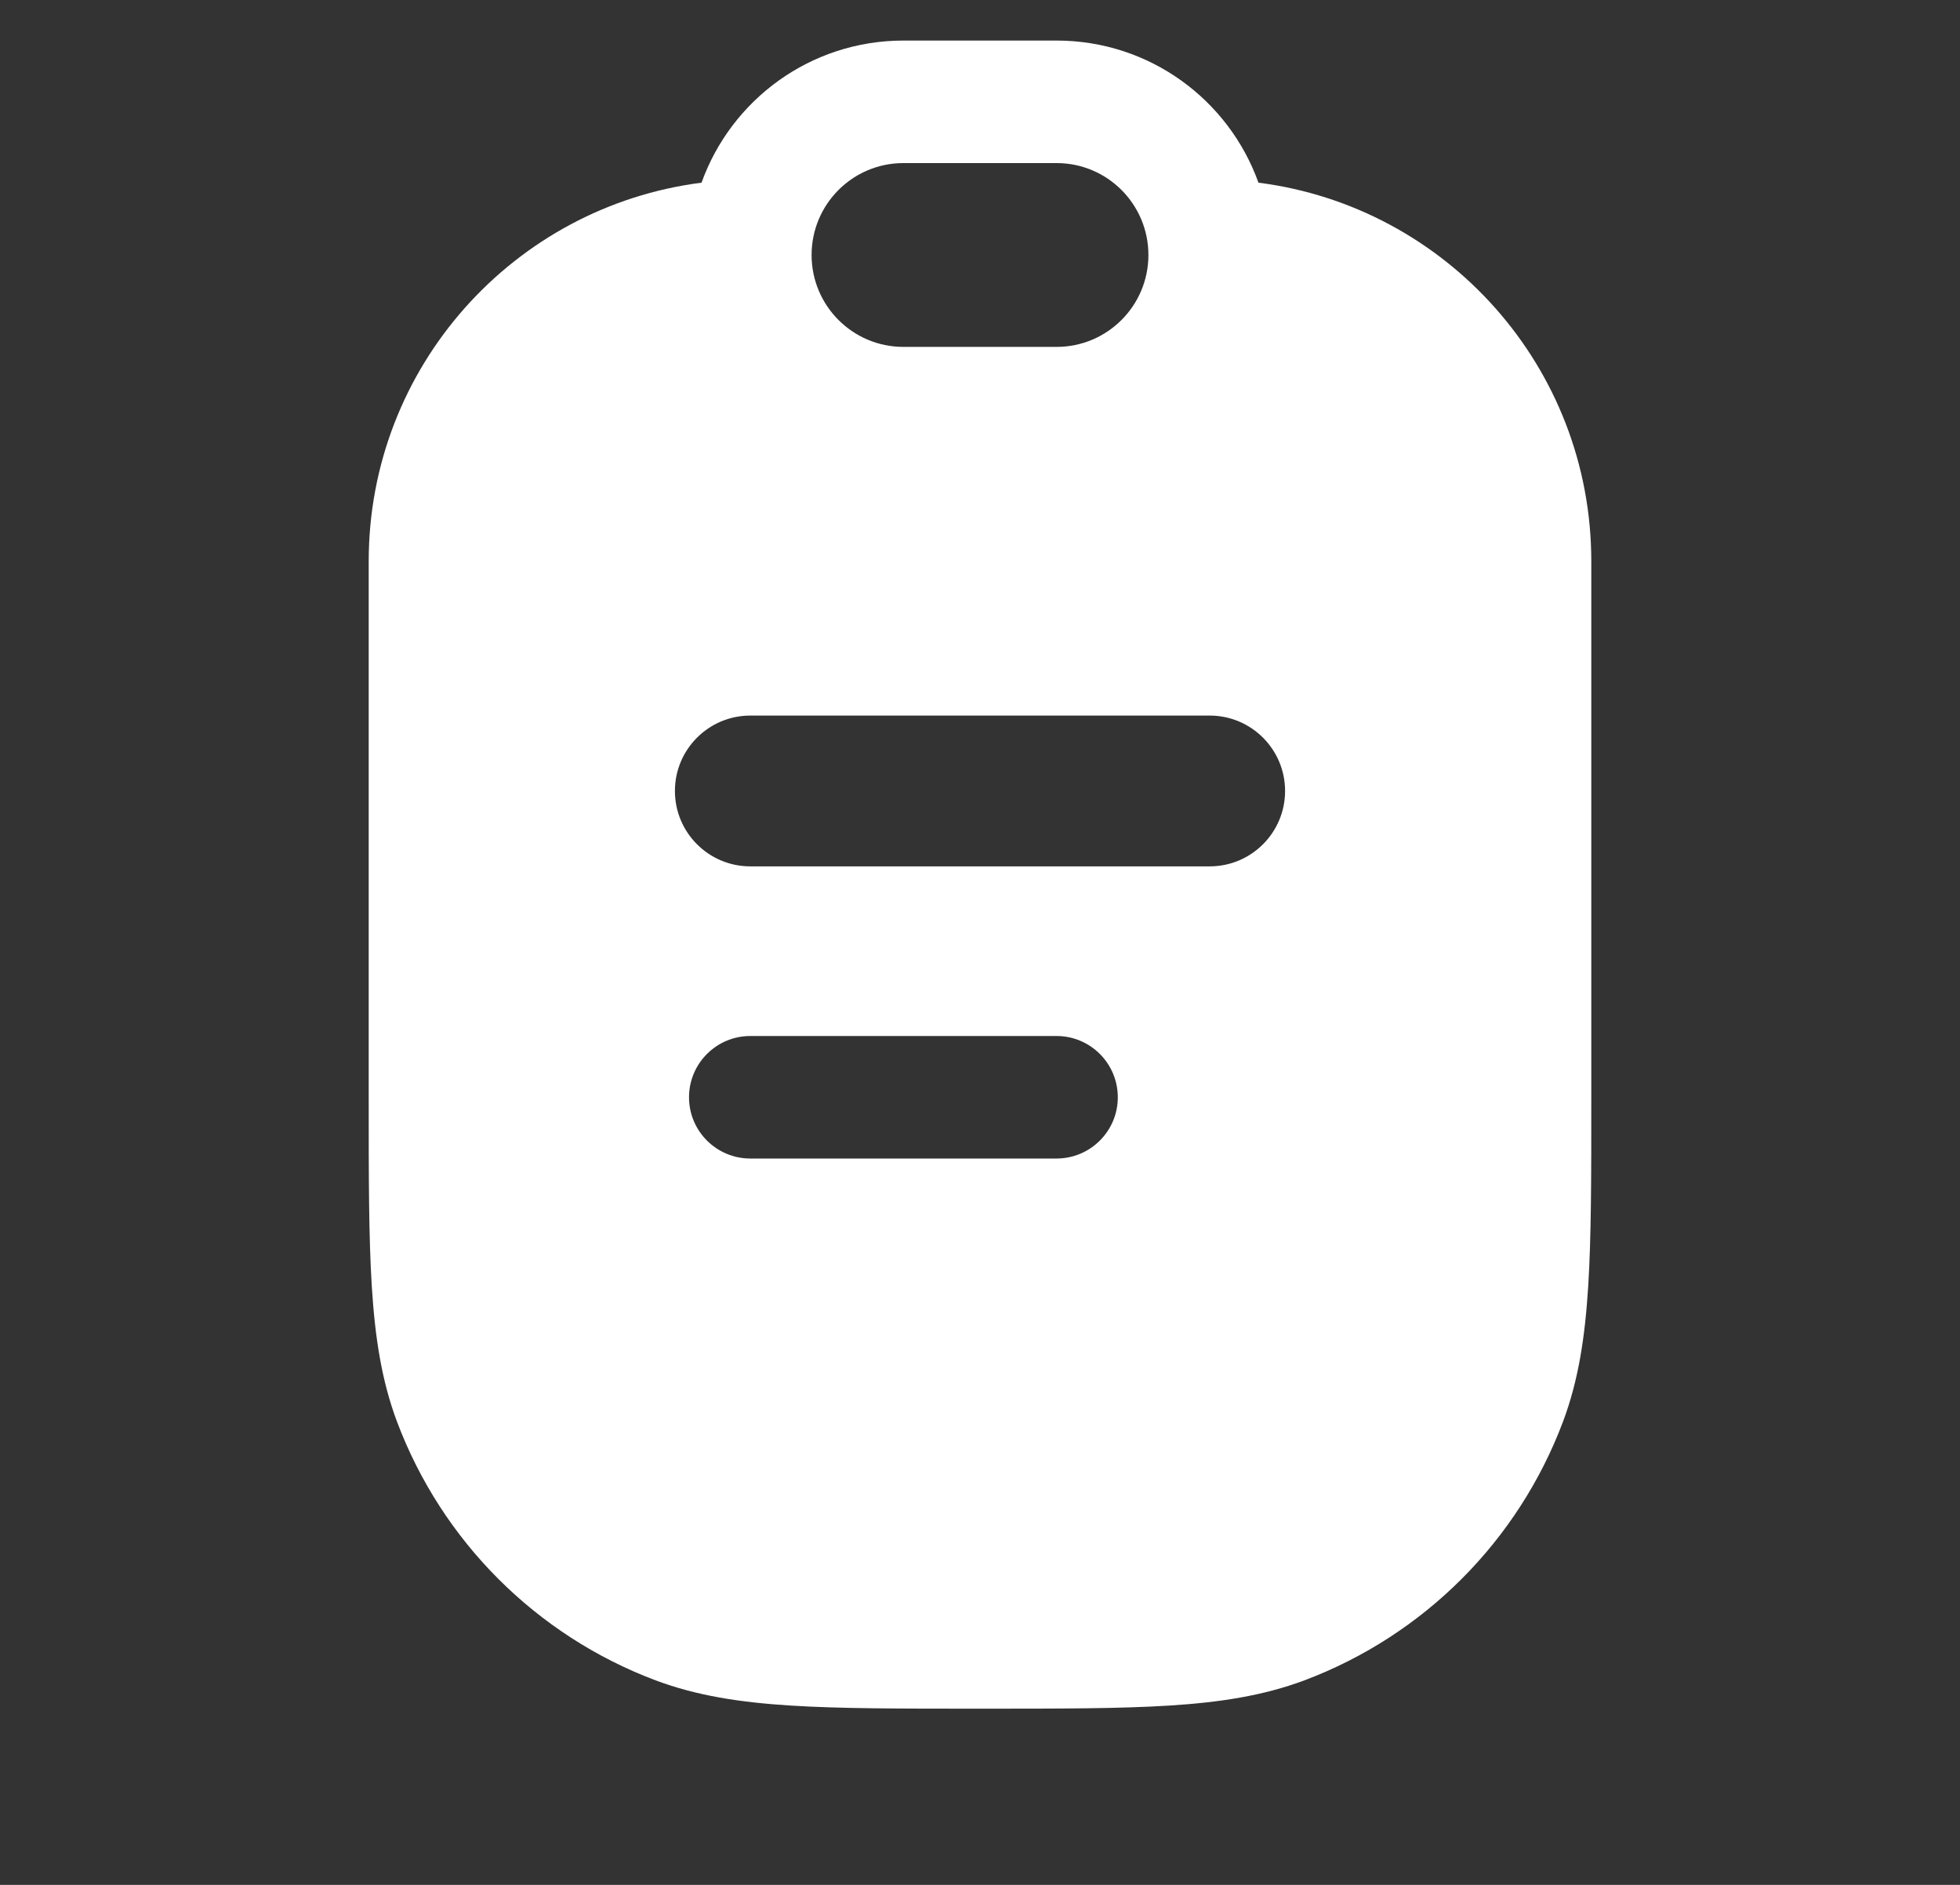 <svg width="26" height="25" viewBox="0 0 26 25" fill="none" xmlns="http://www.w3.org/2000/svg">
<rect x="0" y="0" width="26" height="25" fill="#333333" stroke="none"/>
<path fill-rule="evenodd" clip-rule="evenodd" d="M21.109 7.444C21.109 4.867 19.184 2.74 16.694 2.423C16.3 1.324 15.25 0.538 14.016 0.538H11.984C10.75 0.538 9.7 1.324 9.306 2.423C6.816 2.74 4.891 4.867 4.891 7.444V14.554V14.587C4.891 15.599 4.891 16.406 4.932 17.061C4.974 17.732 5.061 18.31 5.267 18.858C5.863 20.441 7.113 21.691 8.696 22.287C9.243 22.492 9.822 22.58 10.493 22.622C11.148 22.663 11.954 22.663 12.967 22.663H13H13.033C14.046 22.663 14.852 22.663 15.507 22.622C16.178 22.58 16.757 22.492 17.304 22.287C18.887 21.691 20.137 20.441 20.733 18.858C20.939 18.31 21.026 17.732 21.068 17.061C21.109 16.406 21.109 15.599 21.109 14.587V14.554V7.444ZM11.984 2.163C11.311 2.163 10.766 2.709 10.766 3.382C10.766 4.055 11.311 4.601 11.984 4.601H14.016C14.689 4.601 15.234 4.055 15.234 3.382C15.234 2.709 14.689 2.163 14.016 2.163H11.984ZM9.953 9.491C9.401 9.491 8.953 9.939 8.953 10.491C8.953 11.043 9.401 11.491 9.953 11.491H16.047C16.599 11.491 17.047 11.043 17.047 10.491C17.047 9.939 16.599 9.491 16.047 9.491H9.953ZM9.14 14.554C9.14 14.105 9.504 13.741 9.953 13.741H14.015C14.464 13.741 14.828 14.105 14.828 14.554C14.828 15.002 14.464 15.366 14.015 15.366H9.953C9.504 15.366 9.14 15.002 9.14 14.554Z" fill="white"/>
</svg>
